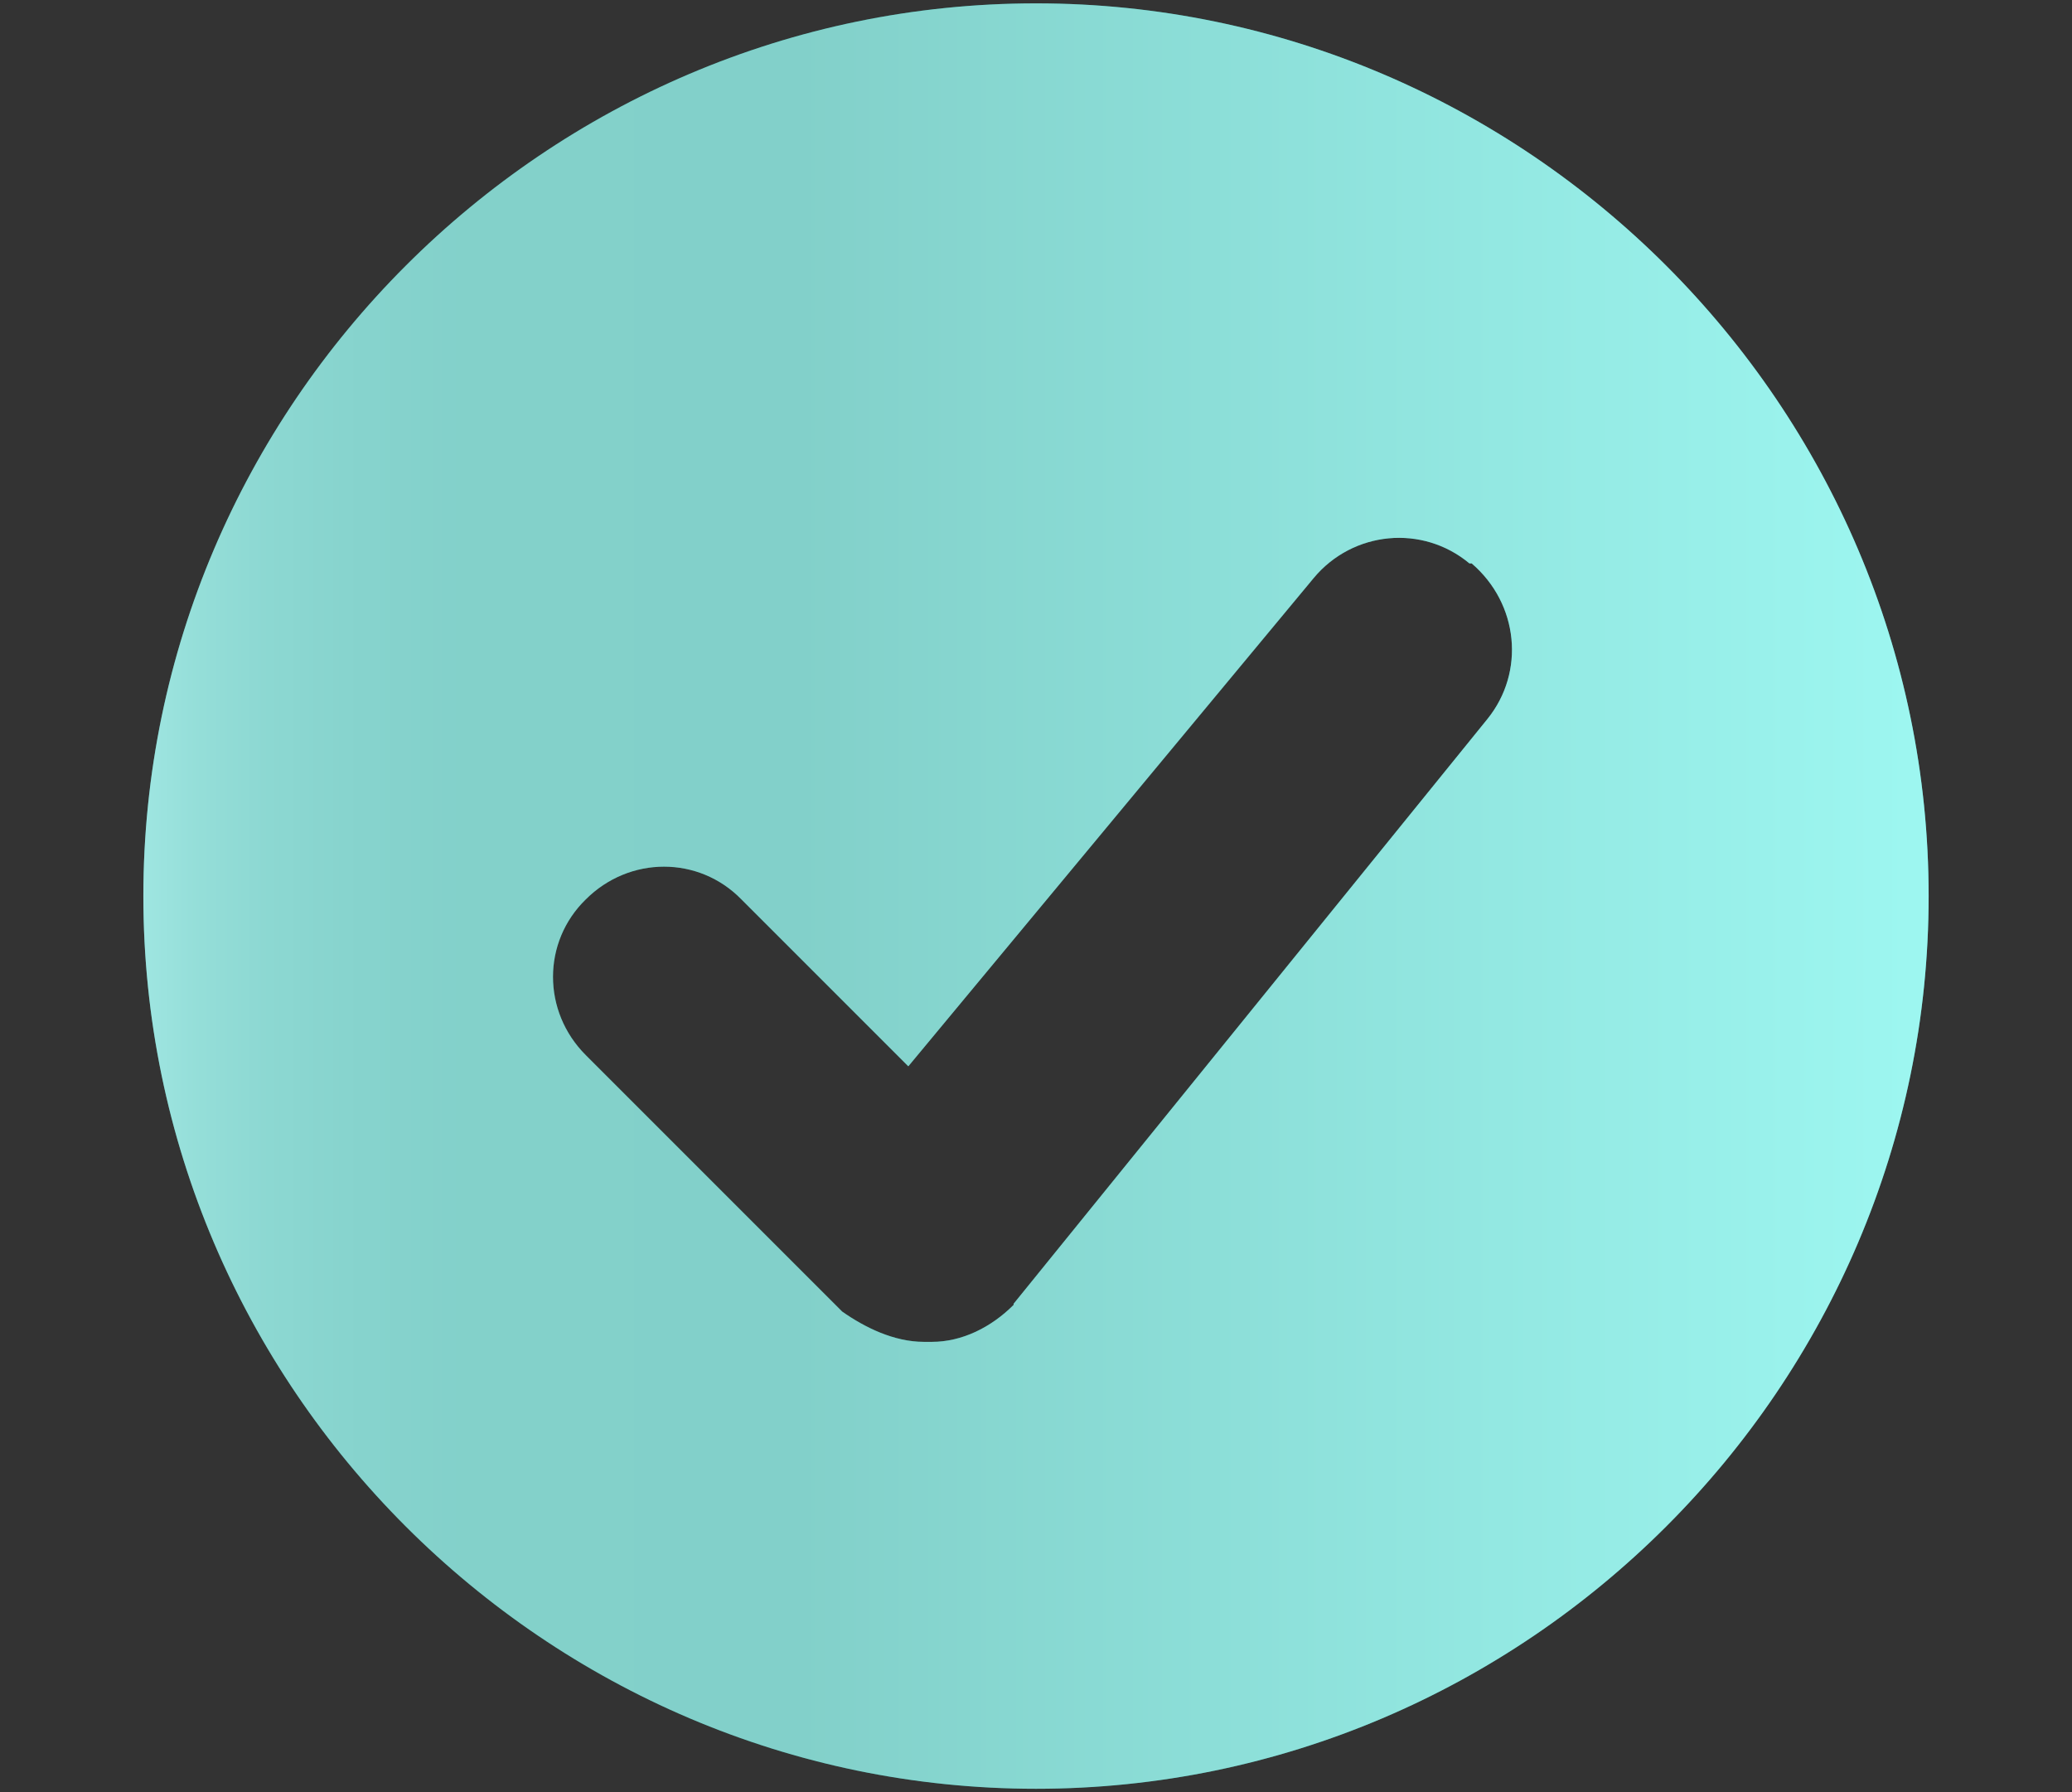 <?xml version="1.0" encoding="UTF-8"?>
<svg xmlns="http://www.w3.org/2000/svg" xmlns:xlink="http://www.w3.org/1999/xlink" viewBox="0 0 18.5 16">
  <rect x="0" y="0" width="18.5" height="16" fill="#333333" stroke="none"/>
  <defs>
    <style>
      .cls-1 {
        fill: #fff;
        opacity: .5;
      }

      .cls-2, .cls-3 {
        isolation: isolate;
      }

      .cls-3 {
        fill: url(#linear-gradient);
        mix-blend-mode: screen;
      }
    </style>
    <linearGradient id="linear-gradient" x1="1.28" y1="8" x2="17.22" y2="8" gradientUnits="userSpaceOnUse">
      <stop offset="0" stop-color="#3eccc3"/>
      <stop offset=".03" stop-color="#2abdb2"/>
      <stop offset=".07" stop-color="#19b0a4"/>
      <stop offset=".12" stop-color="#0da79b"/>
      <stop offset=".18" stop-color="#06a295"/>
      <stop offset=".37" stop-color="#05a194"/>
      <stop offset="1" stop-color="#3beee2"/>
    </linearGradient>
  </defs>
  <g class="cls-2">
    <g id="Layer_1" data-name="Layer 1">
      <g>
        <path class="cls-3" d="M9.25.03C4.87.03,1.28,3.62,1.28,8s3.59,7.97,7.97,7.97,7.97-3.59,7.97-7.97S13.63.03,9.25.03ZM9.05,11.65c-.2.2-.46.33-.73.33h-.07c-.27,0-.53-.13-.73-.27l-2.29-2.29c-.39-.39-.39-1.01,0-1.39h0c.39-.39,1.01-.39,1.39,0l1.49,1.49,3.62-4.36c.35-.42.97-.48,1.39-.13h.02c.42.36.48.97.14,1.39l-4.23,5.22Z"/>
        <path class="cls-1" d="M9.25.03C4.87.03,1.28,3.62,1.28,8s3.59,7.97,7.97,7.97,7.97-3.59,7.97-7.97S13.63.03,9.25.03ZM9.05,11.65c-.2.2-.46.33-.73.33h-.07c-.27,0-.53-.13-.73-.27l-2.29-2.29c-.39-.39-.39-1.01,0-1.39h0c.39-.39,1.01-.39,1.39,0l1.49,1.49,3.62-4.36c.35-.42.97-.48,1.39-.13h.02c.42.36.48.97.14,1.39l-4.23,5.22Z"/>
      </g>
    </g>
  </g>
</svg>